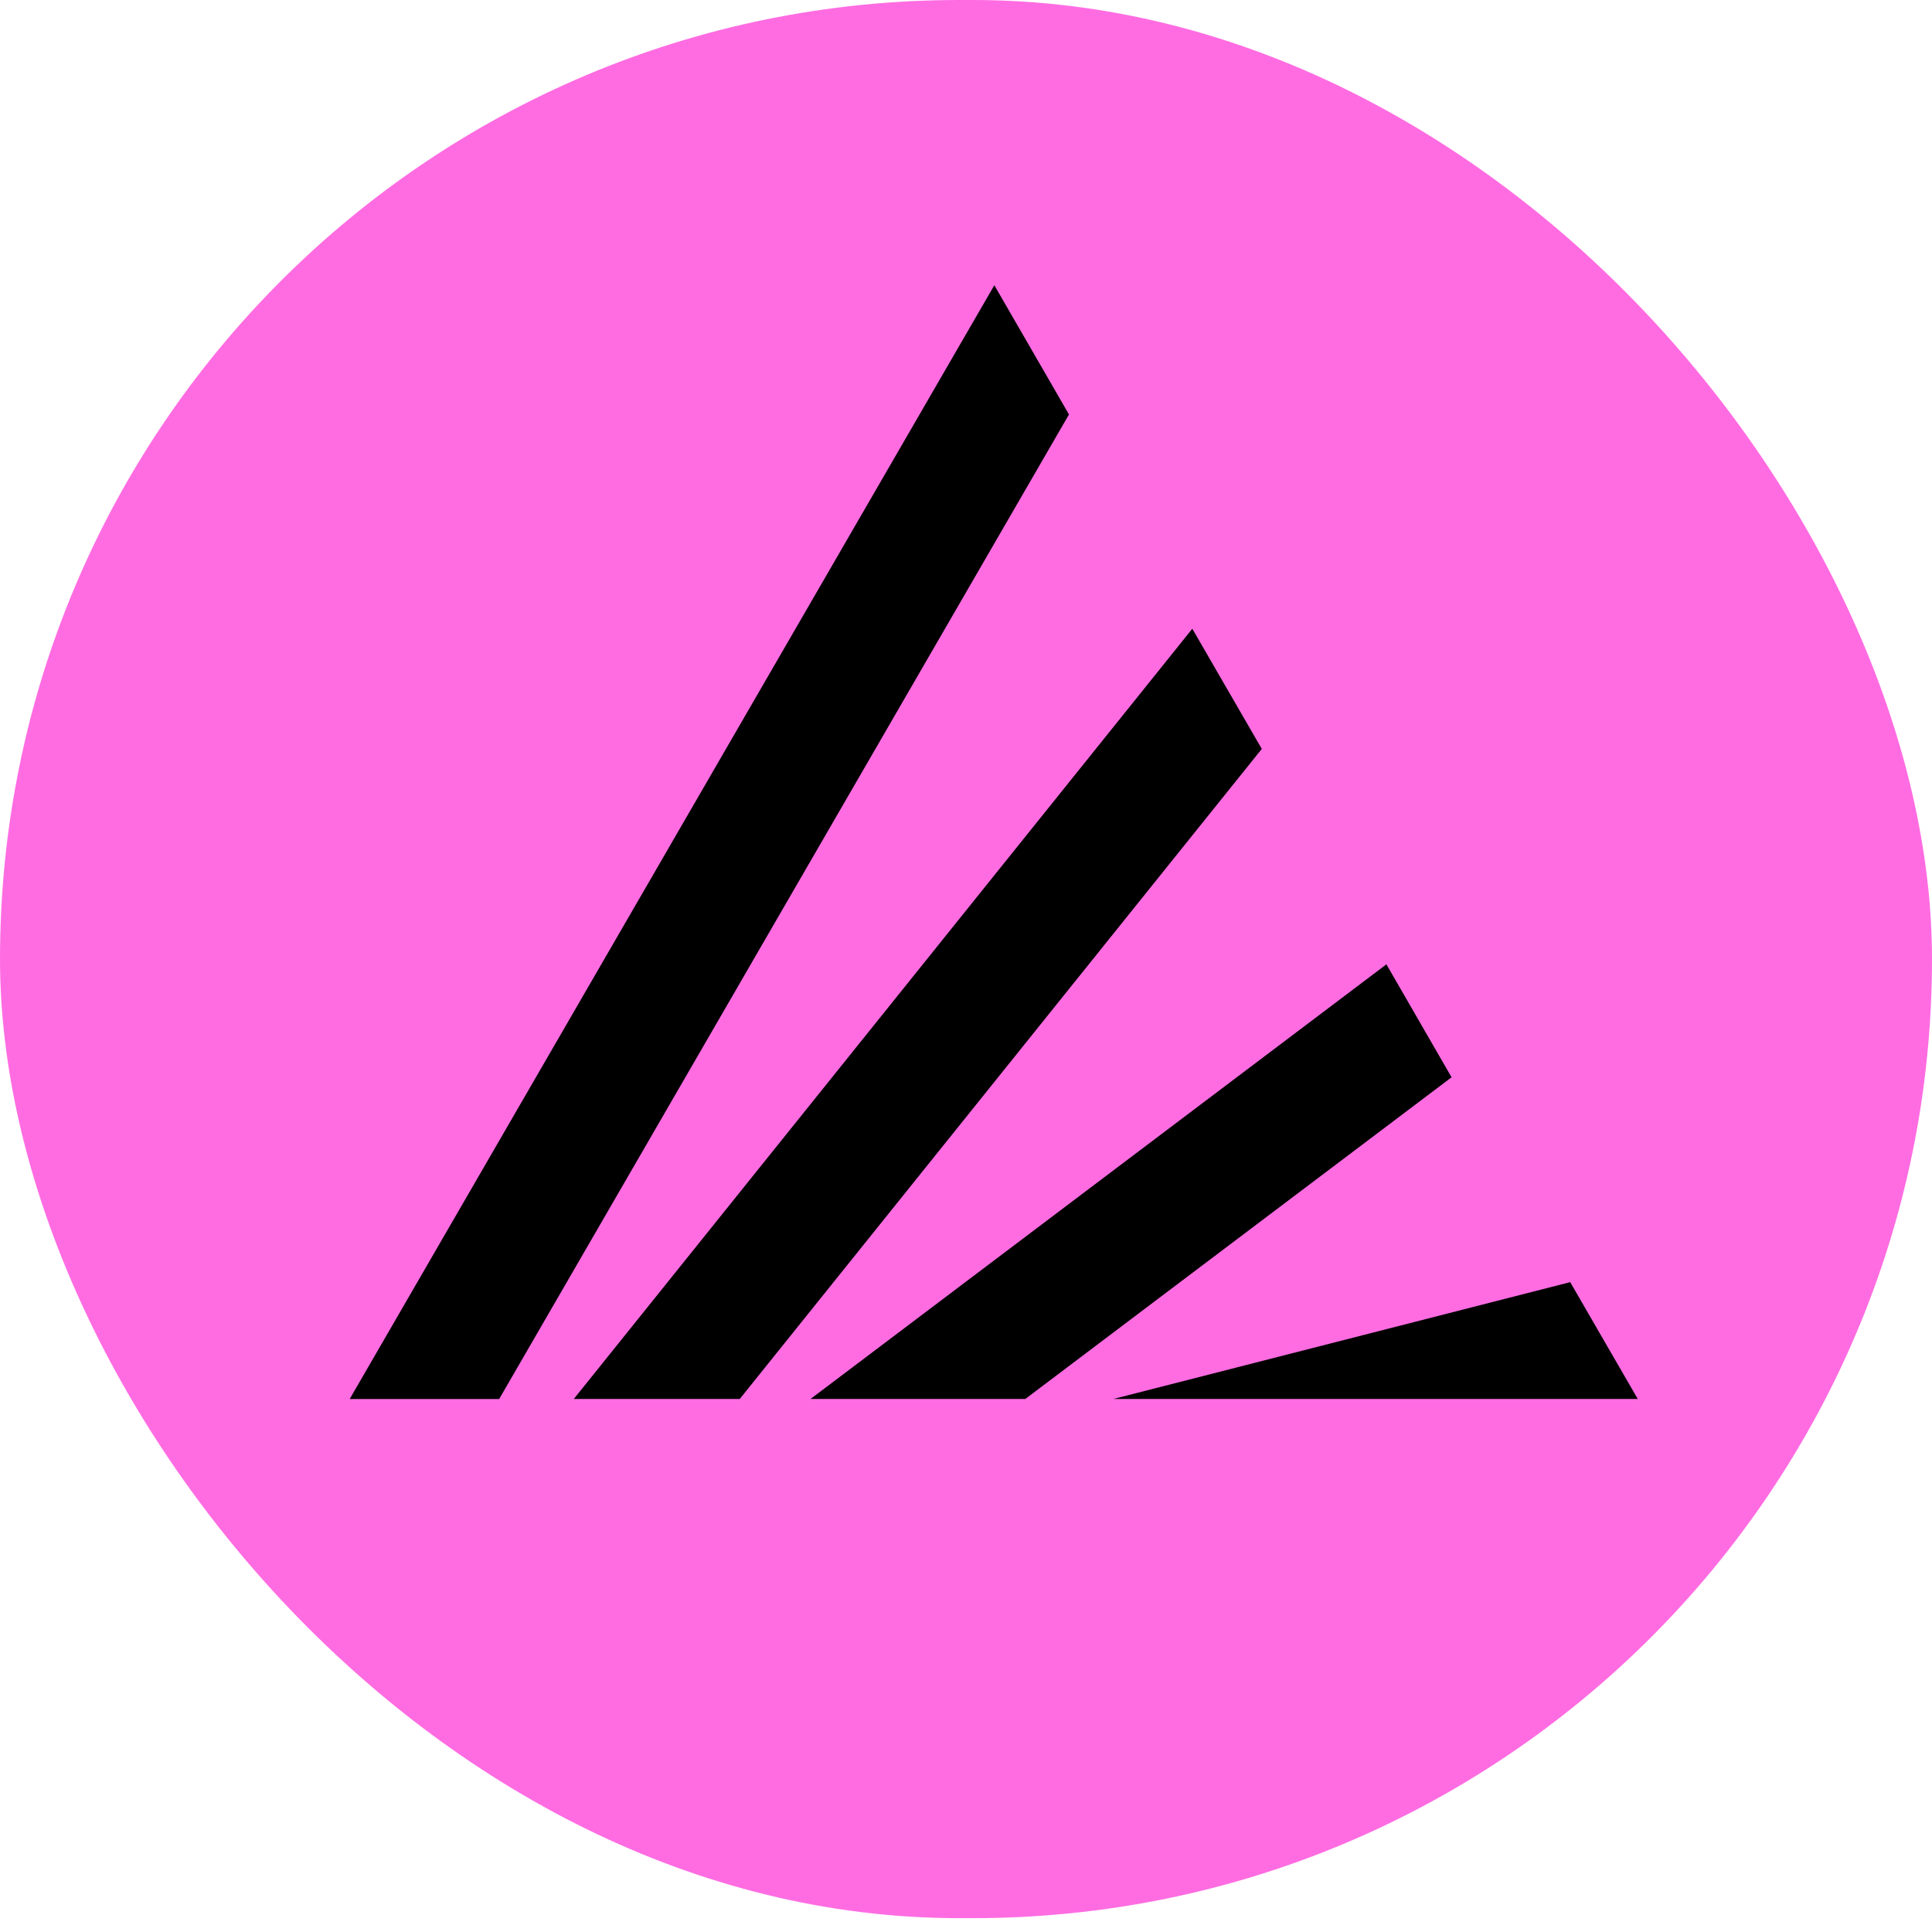 <svg width="30" height="30" viewBox="0 0 30 30" fill="none" xmlns="http://www.w3.org/2000/svg">
<rect width="30" height="29.785" rx="14.892" fill="#FF6CE2"/>
<path d="M15.44 4.429L5.43 21.724H7.751L16.599 6.436L15.44 4.429Z" fill="black"/>
<path d="M18.514 9.763L8.91 21.723H11.487L19.593 11.629L18.514 9.763Z" fill="black"/>
<path d="M22.54 16.728L21.528 14.974L12.586 21.723H15.921L22.54 16.728Z" fill="black"/>
<path d="M24.382 19.909L17.289 21.723H25.431L24.382 19.909Z" fill="black"/>
</svg>
